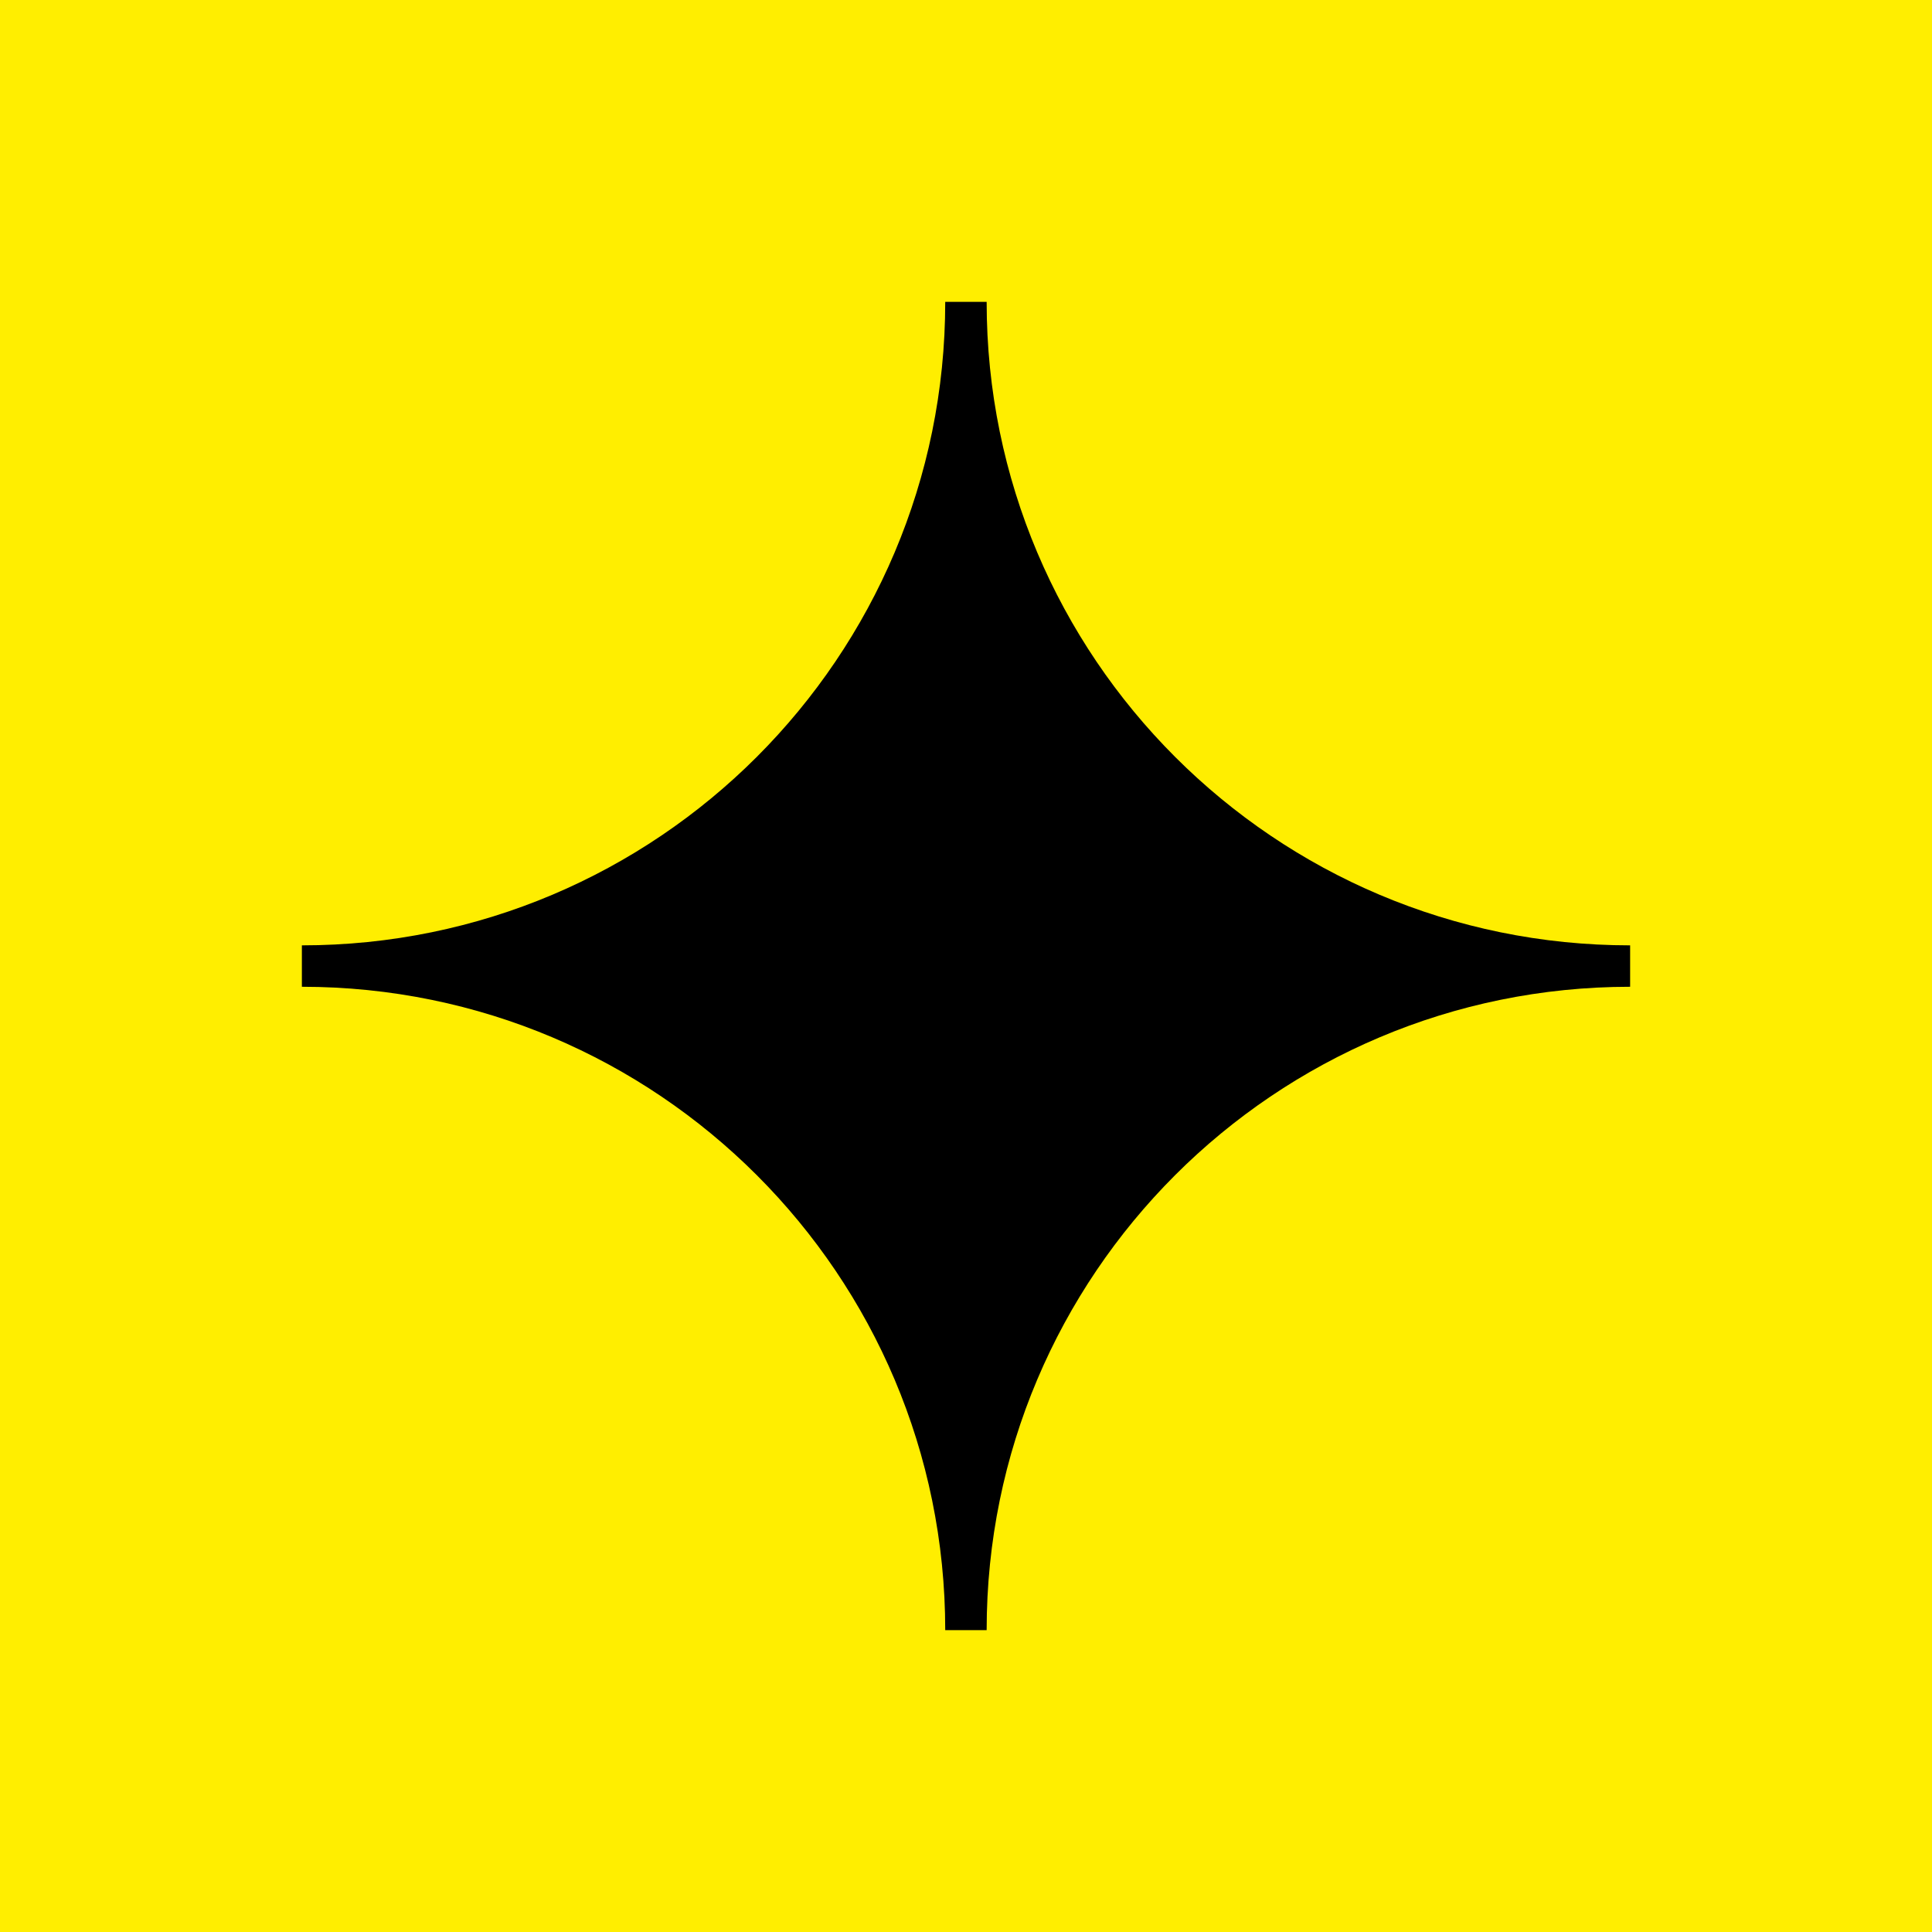 <svg width="32" height="32" viewBox="0 0 32 32" fill="none" xmlns="http://www.w3.org/2000/svg">
<rect width="32" height="32" fill="#FFEE00"/>
<path fill-rule="evenodd" clip-rule="evenodd" d="M27 15.658C21.113 15.658 16.342 10.887 16.342 5H15.656C15.656 10.887 10.885 15.658 5 15.658V16.344C10.887 16.344 15.656 21.115 15.656 27H16.342C16.342 21.113 21.113 16.344 27 16.344V15.658Z" fill="black"/>
</svg>
